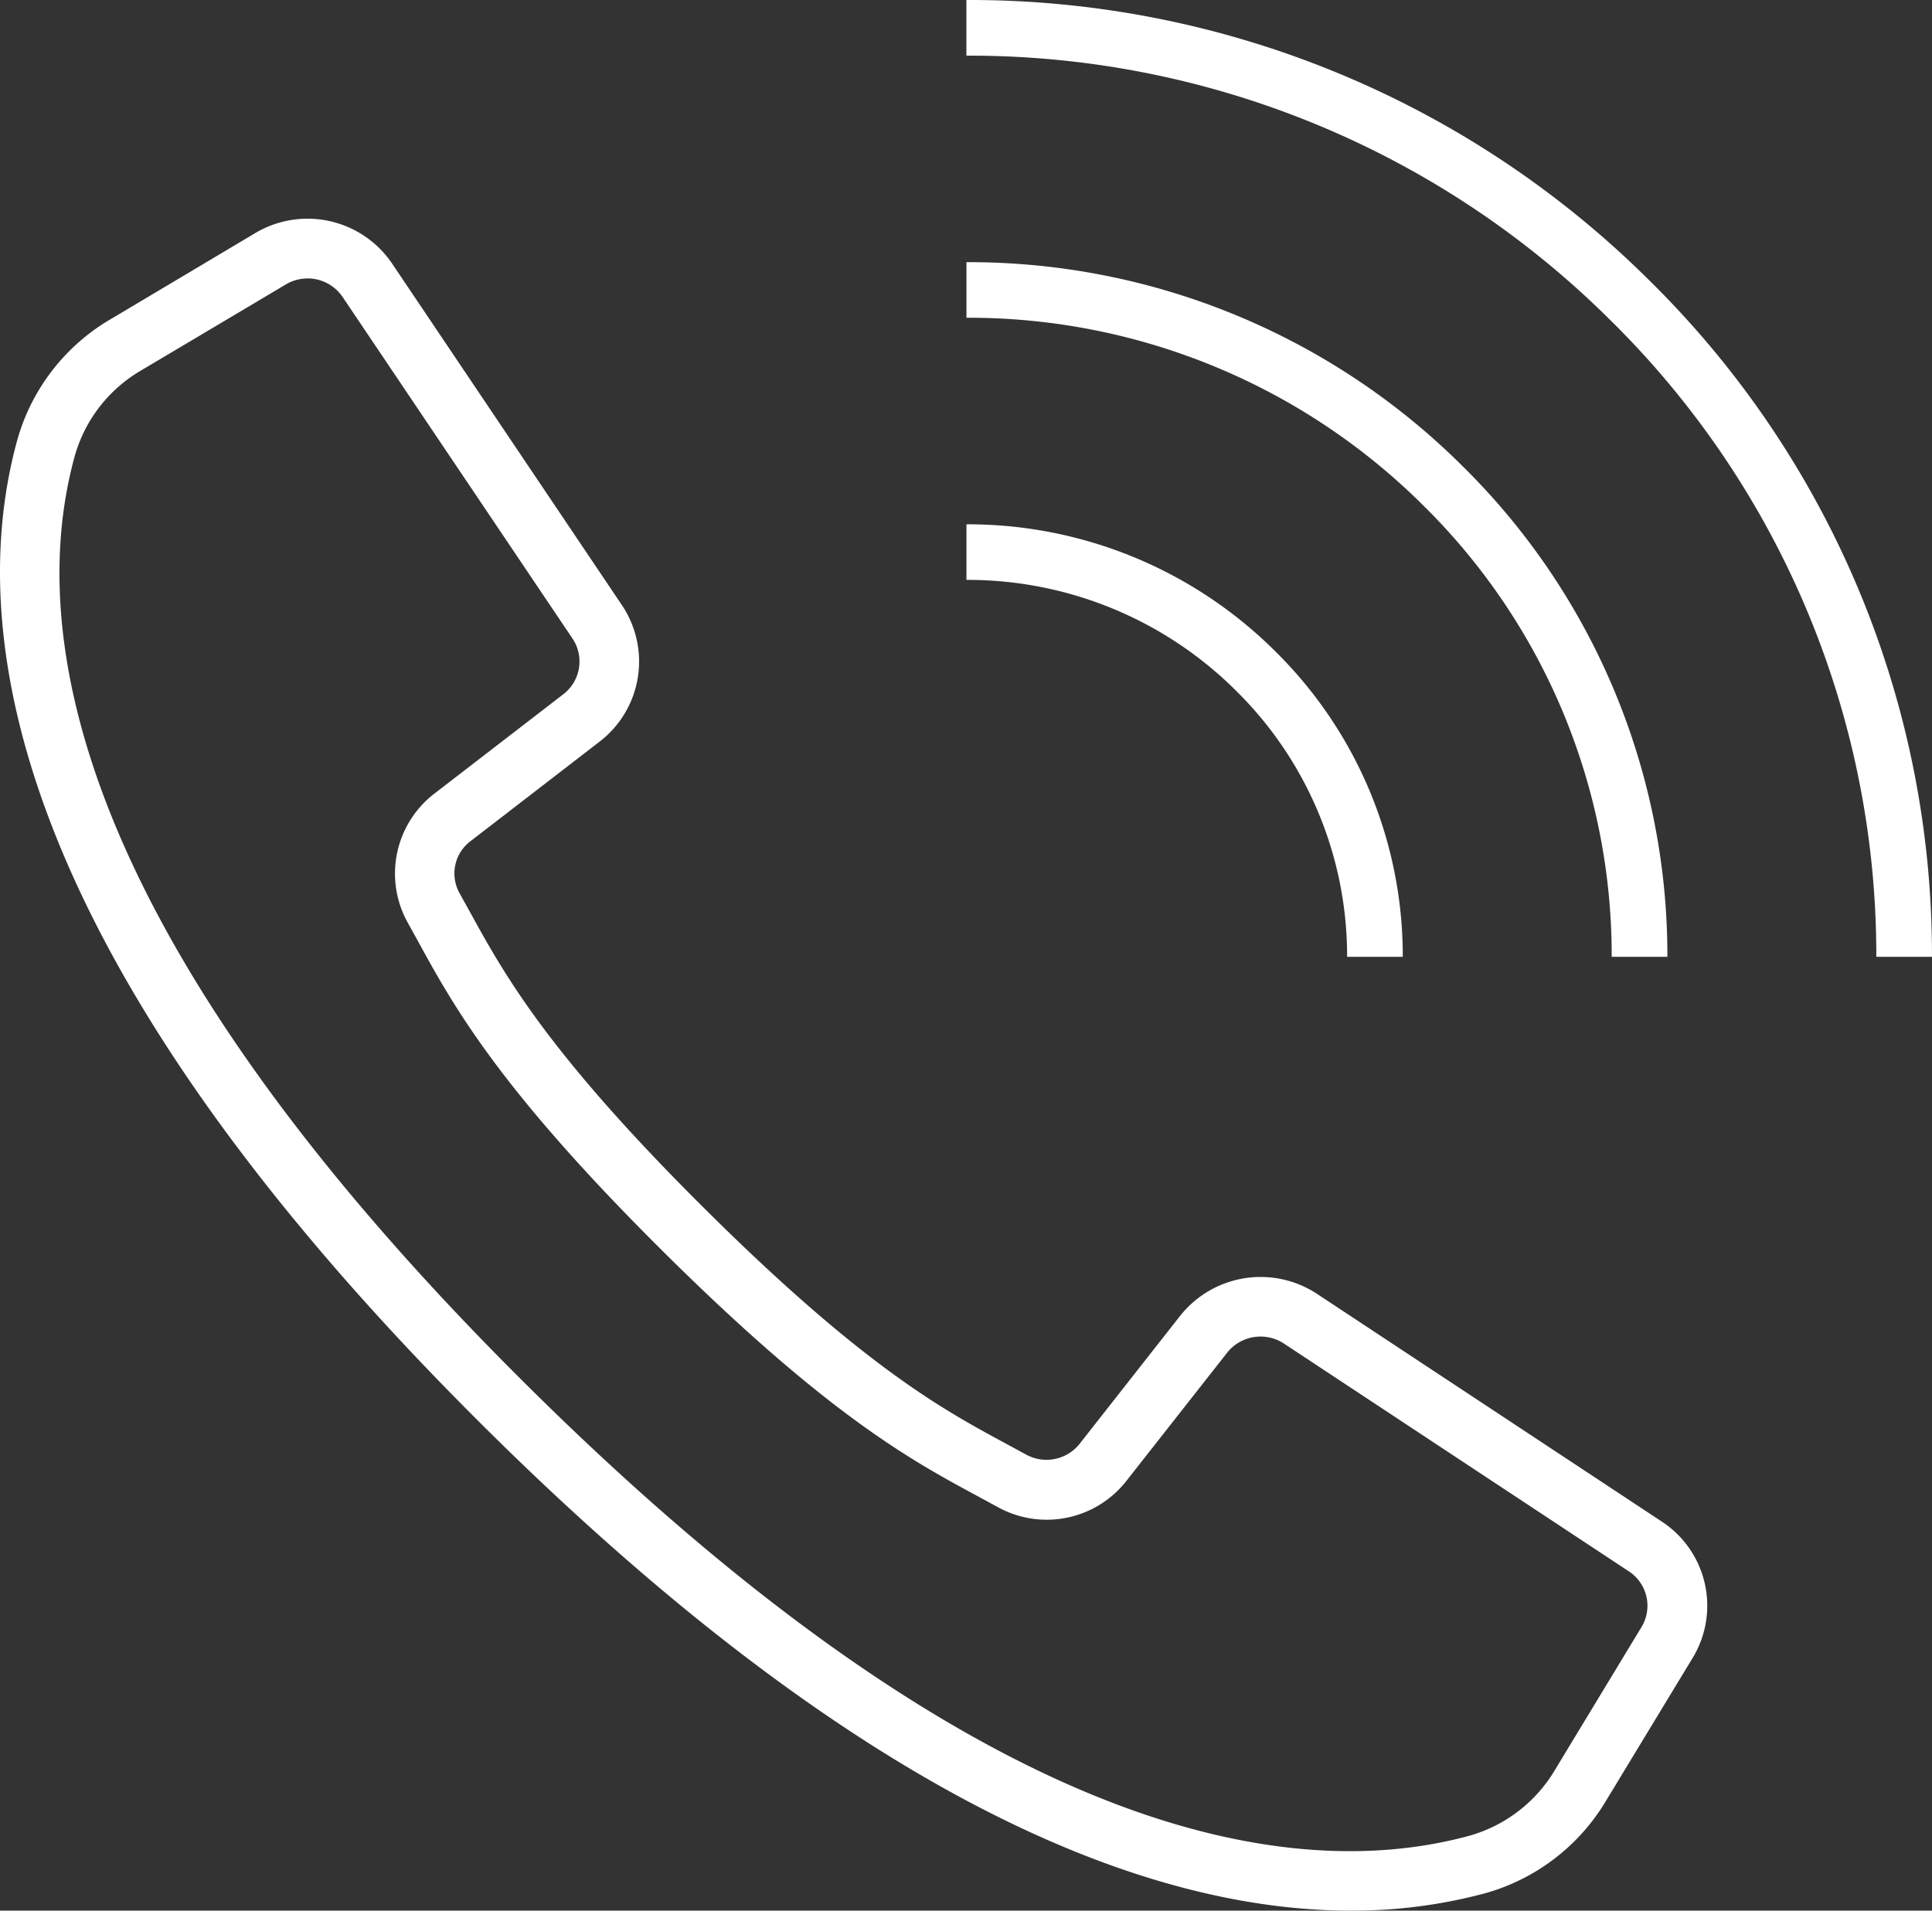 <svg xmlns="http://www.w3.org/2000/svg" xmlns:xlink="http://www.w3.org/1999/xlink" width="68.544" height="67.791" viewBox="0 0 68.544 67.791">
  <rect x="0" y="0" width="68.544" height="67.791" fill="#333333" stroke="none"/>
  <defs>
    <clipPath id="clip-path">
      <rect id="Rectangle_147" data-name="Rectangle 147" width="68.544" height="67.791" fill="#fff"/>
    </clipPath>
  </defs>
  <g id="cardle" transform="translate(0 0)">
    <g id="Group_80" data-name="Group 80" transform="translate(0 0)" clip-path="url(#clip-path)">
      <path id="Path_63" data-name="Path 63" d="M47.931,70.422c-6.965,0-17.087-3.625-30.676-17.089C.16,36.395-1.226,24.886.621,18.214a7.236,7.236,0,0,1,3.327-4.272L9.058,10.9a3.623,3.623,0,0,1,4.854,1.084l8.159,12.128a3.585,3.585,0,0,1-.787,4.824L16.7,32.471a1.435,1.435,0,0,0-.394,1.855l.364.657c1.223,2.224,2.746,4.993,8.387,10.59,5.626,5.581,8.423,7.089,10.671,8.3l.683.371a1.5,1.5,0,0,0,1.894-.388l3.568-4.543a3.643,3.643,0,0,1,4.841-.782l12.241,8.085a3.569,3.569,0,0,1,1.1,4.835L56.98,66.522a7.271,7.271,0,0,1-4.292,3.284,18.08,18.08,0,0,1-4.758.615M10.912,12.511a1.5,1.5,0,0,0-.772.213L5.022,15.765a5.133,5.133,0,0,0-2.364,3.024c-1.693,6.117-.279,16.824,16.086,33.04S45.928,69.448,52.123,67.767a5.158,5.158,0,0,0,3.041-2.333l3.076-5.078a1.458,1.458,0,0,0-.451-1.972L45.549,50.3a1.512,1.512,0,0,0-2.01.323L39.974,55.16a3.59,3.59,0,0,1-4.582.94l-.668-.363c-2.368-1.276-5.314-2.864-11.157-8.661C17.709,41.265,16.1,38.347,14.816,36l-.356-.643a3.579,3.579,0,0,1,.954-4.57l4.577-3.528a1.461,1.461,0,0,0,.324-1.966L12.156,13.169a1.5,1.5,0,0,0-1.244-.659" transform="translate(0 -2.631)" fill="#fff"/>
      <path id="Path_64" data-name="Path 64" d="M70.776,37.1H68.8a22.412,22.412,0,0,0-6.7-16.029,22.856,22.856,0,0,0-16.192-6.645V12.454A24.816,24.816,0,0,1,63.488,19.67,24.375,24.375,0,0,1,70.776,37.1" transform="translate(-11.62 -3.152)" fill="#fff"/>
      <path id="Path_65" data-name="Path 65" d="M80.163,33.949H78.188a31.611,31.611,0,0,0-9.452-22.606,32.222,32.222,0,0,0-22.83-9.368V0a34.183,34.183,0,0,1,24.22,9.94A33.571,33.571,0,0,1,80.163,33.949" transform="translate(-11.62 0)" fill="#fff"/>
      <path id="Path_66" data-name="Path 66" d="M61.388,40.254H59.413A13.216,13.216,0,0,0,55.46,30.8a13.48,13.48,0,0,0-9.552-3.92V24.908A15.444,15.444,0,0,1,56.85,29.4a15.178,15.178,0,0,1,4.538,10.854" transform="translate(-11.62 -6.305)" fill="#fff"/>
    </g>
  </g>
</svg>

